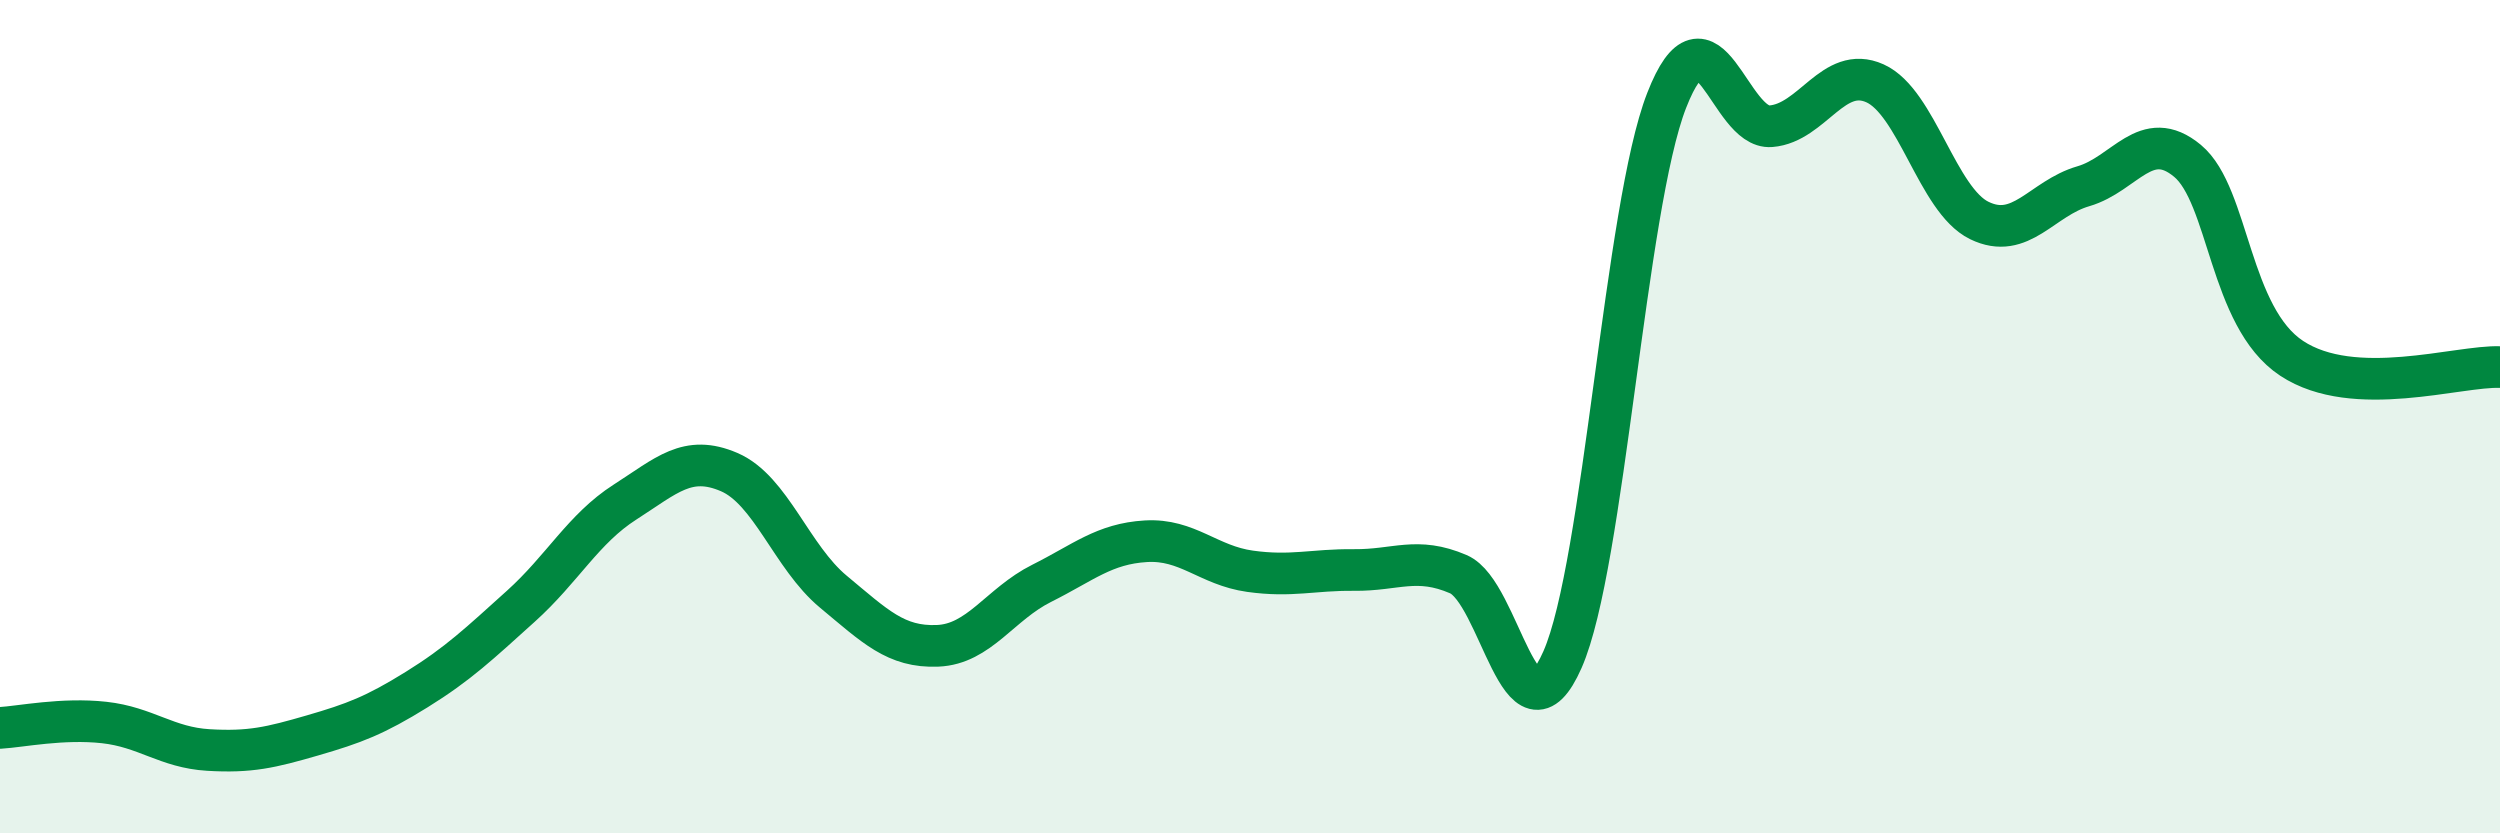 
    <svg width="60" height="20" viewBox="0 0 60 20" xmlns="http://www.w3.org/2000/svg">
      <path
        d="M 0,17.47 C 0.5,17.44 1.5,17.23 2.5,17.34 C 3.5,17.45 4,17.94 5,18 C 6,18.06 6.5,17.94 7.5,17.65 C 8.5,17.36 9,17.17 10,16.55 C 11,15.93 11.5,15.45 12.5,14.55 C 13.5,13.65 14,12.69 15,12.05 C 16,11.41 16.5,10.9 17.5,11.33 C 18.5,11.76 19,13.37 20,14.2 C 21,15.03 21.5,15.54 22.5,15.5 C 23.5,15.46 24,14.5 25,14 C 26,13.5 26.5,13.05 27.5,12.99 C 28.5,12.93 29,13.57 30,13.71 C 31,13.85 31.5,13.67 32.5,13.68 C 33.5,13.69 34,13.35 35,13.78 C 36,14.21 36.5,18.1 37.5,15.83 C 38.5,13.56 39,4.97 40,2.41 C 41,-0.15 41.5,3.11 42.5,3.03 C 43.5,2.95 44,1.55 45,2 C 46,2.45 46.5,4.8 47.5,5.29 C 48.5,5.78 49,4.76 50,4.47 C 51,4.18 51.5,3.03 52.5,3.86 C 53.5,4.69 53.5,7.61 55,8.6 C 56.5,9.59 59,8.77 60,8.81L60 20L0 20Z"
        fill="#008740"
        opacity="0.1"
        stroke-linecap="round"
        stroke-linejoin="round"
      />
      <path
        d="M 0,17.47 C 0.5,17.44 1.5,17.23 2.5,17.34 C 3.5,17.45 4,17.94 5,18 C 6,18.06 6.5,17.94 7.5,17.65 C 8.5,17.36 9,17.17 10,16.55 C 11,15.93 11.5,15.45 12.5,14.55 C 13.5,13.65 14,12.69 15,12.05 C 16,11.41 16.5,10.9 17.5,11.33 C 18.5,11.76 19,13.37 20,14.2 C 21,15.03 21.5,15.54 22.5,15.5 C 23.5,15.46 24,14.5 25,14 C 26,13.5 26.5,13.05 27.5,12.99 C 28.5,12.93 29,13.57 30,13.71 C 31,13.85 31.5,13.67 32.5,13.68 C 33.5,13.69 34,13.35 35,13.78 C 36,14.21 36.5,18.1 37.5,15.83 C 38.5,13.56 39,4.97 40,2.41 C 41,-0.15 41.5,3.11 42.5,3.03 C 43.5,2.95 44,1.55 45,2 C 46,2.45 46.5,4.8 47.5,5.29 C 48.5,5.78 49,4.76 50,4.47 C 51,4.18 51.5,3.03 52.5,3.86 C 53.5,4.69 53.5,7.61 55,8.6 C 56.5,9.59 59,8.77 60,8.81"
        stroke="#008740"
        stroke-width="1"
        fill="none"
        stroke-linecap="round"
        stroke-linejoin="round"
      />
    </svg>
  